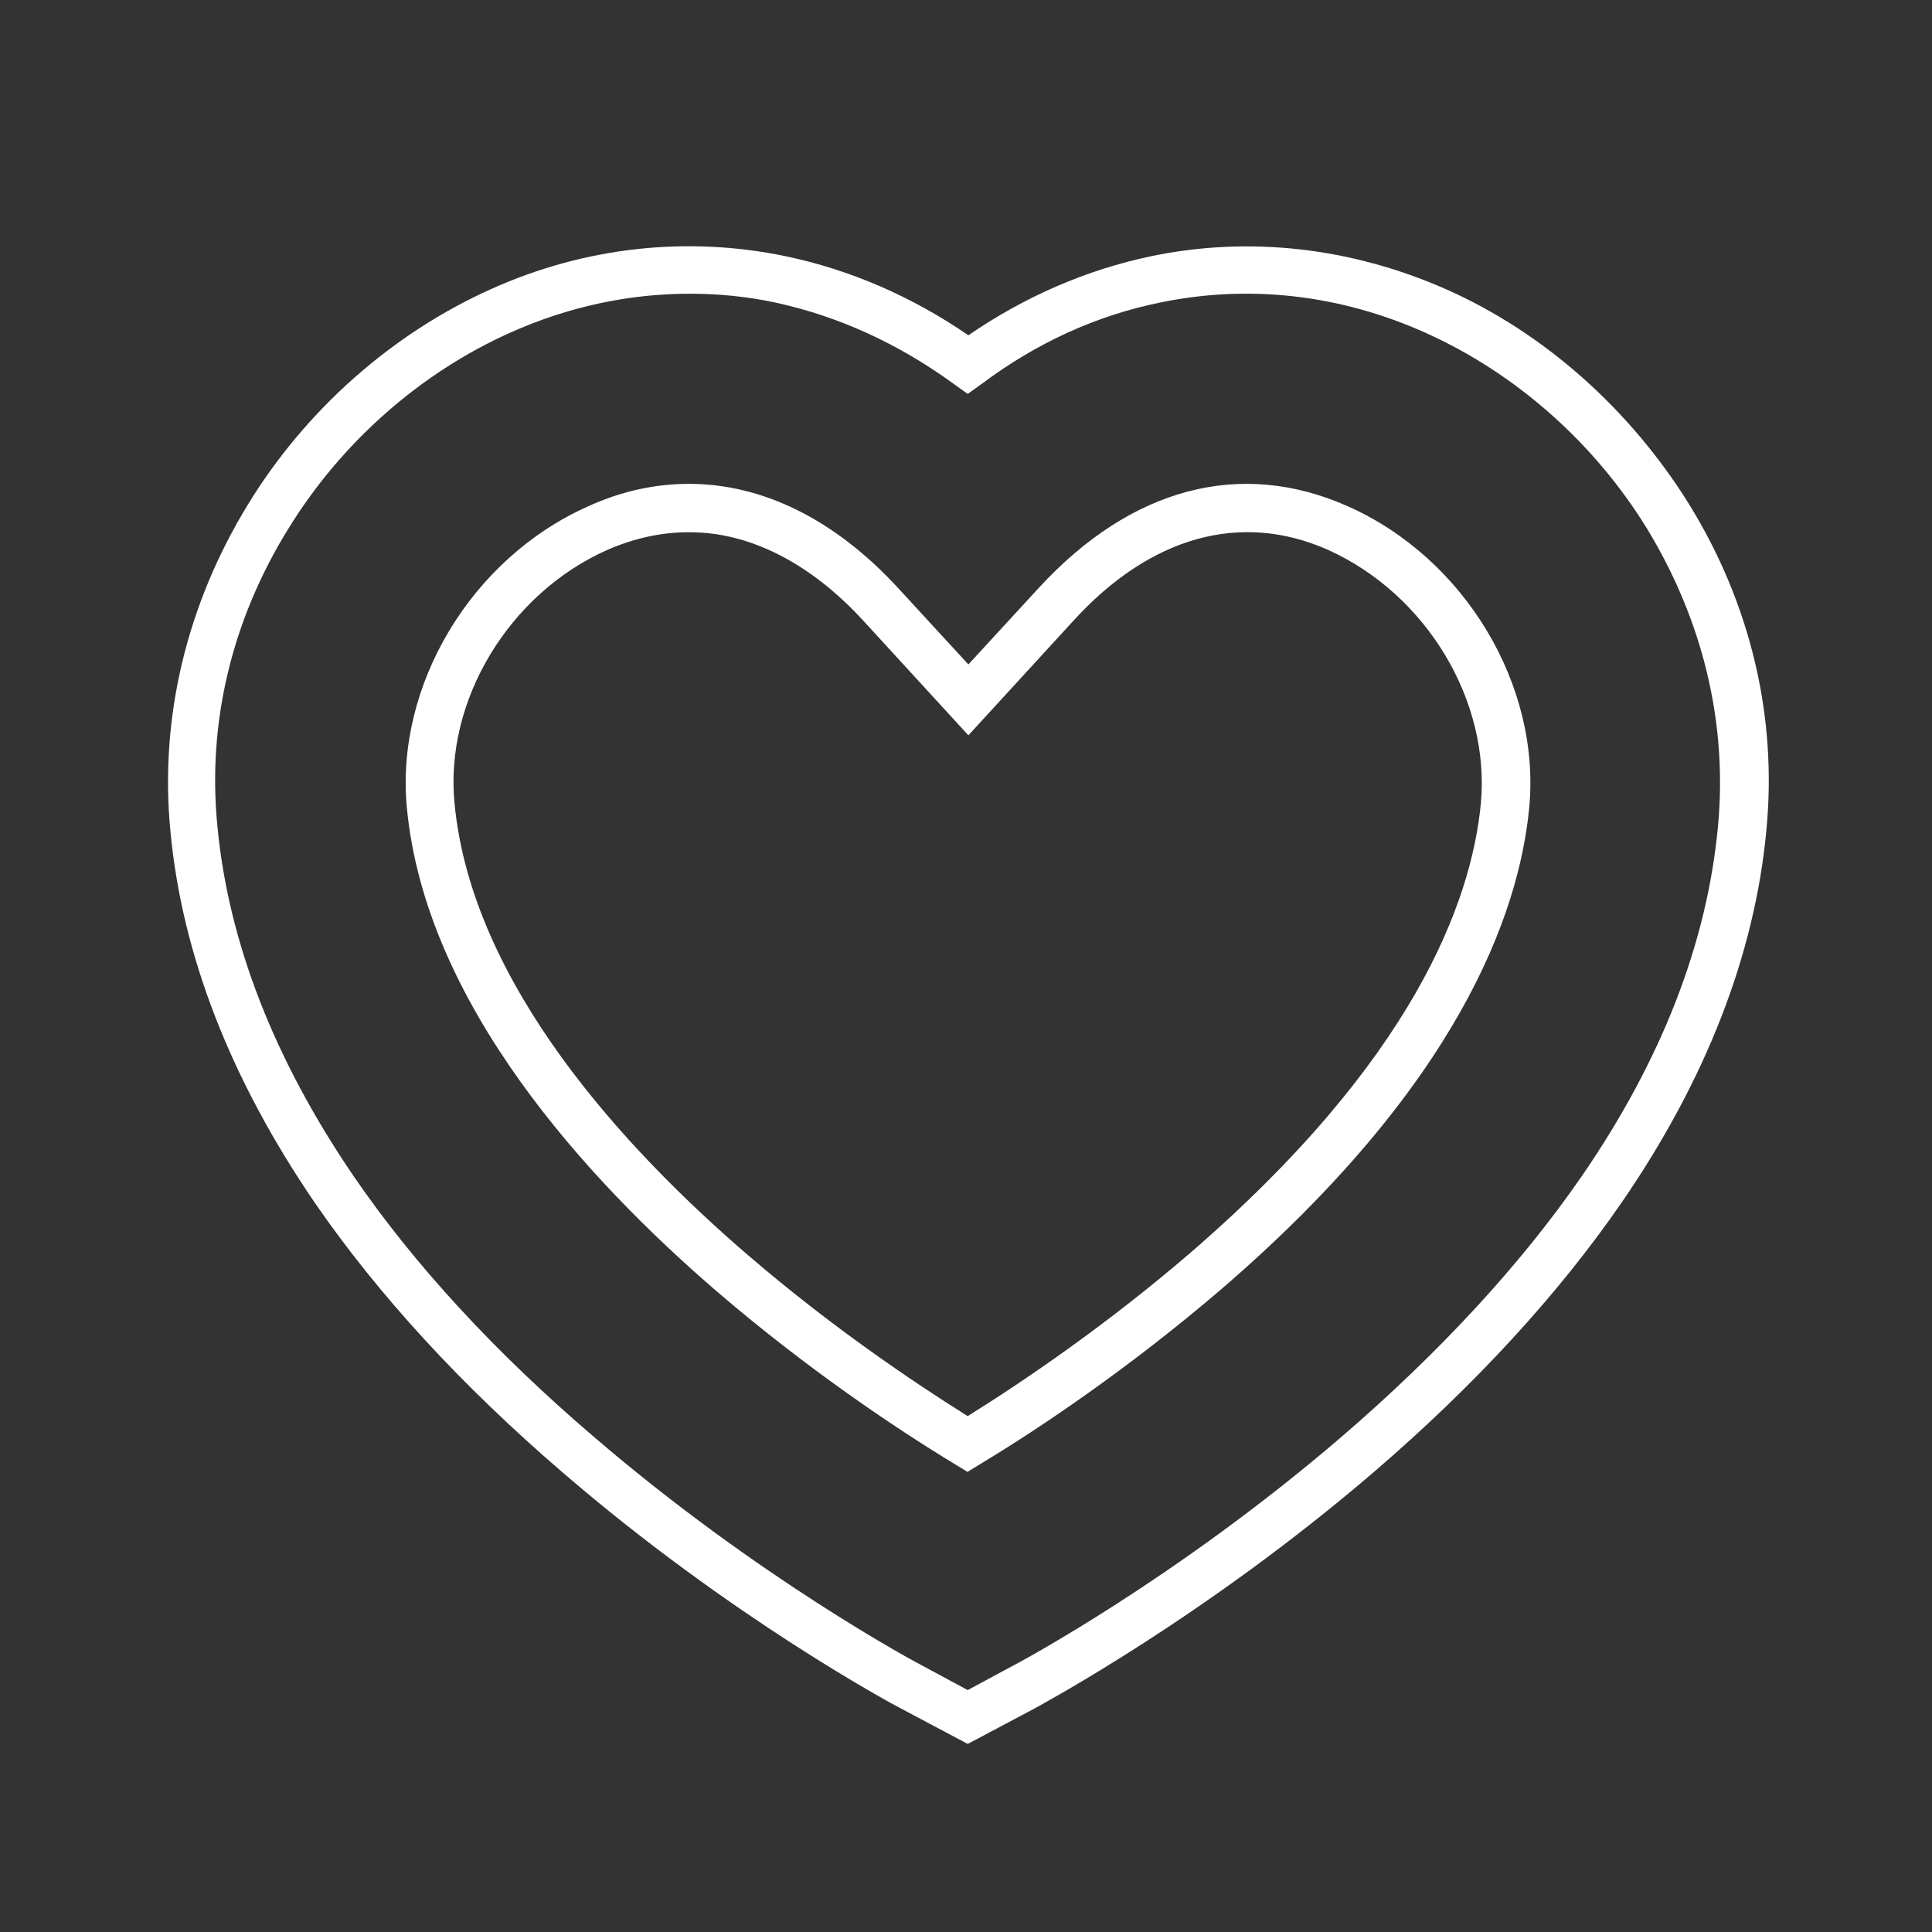 <?xml version="1.0" encoding="UTF-8"?> <svg xmlns="http://www.w3.org/2000/svg" id="Ebene_1" width="100mm" height="100mm" version="1.1" viewBox="0 0 283.5 283.5"><rect x="0" y="0" width="283.5" height="283.5" fill="#333333" stroke="none"/><path d="M142,255.9l-9.8-5.2c-1-.5-24.9-13.3-49.6-34.6-14.9-12.8-27.1-26.1-36.4-39.6-12.3-18-19.5-36.3-21.2-54.6-1.6-16.6,2.4-33.2,11.4-47.9,8.5-13.9,21.2-25.1,35.7-31.6,13.8-6.2,28.8-7.8,43.2-4.8,9.5,2,18.5,5.9,26.8,11.6,8.3-5.7,17.3-9.6,26.8-11.6,14.4-3,29.3-1.3,43.2,4.8,14.5,6.4,27.1,17.7,35.7,31.5,9.1,14.7,13,31.3,11.4,47.9-1.7,18.3-8.9,36.7-21.2,54.6-9.3,13.5-21.5,26.8-36.4,39.6-24.8,21.3-48.6,34-49.6,34.6l-9.8,5.2ZM101.2,43.1c-8.9,0-17.8,1.9-26.3,5.7-13.2,5.9-24.8,16.1-32.6,28.8-8.3,13.4-11.9,28.5-10.4,43.6,1.6,17.1,8.4,34.4,20,51.4,8.9,13,20.8,25.9,35.2,38.2,24.2,20.8,47.4,33.2,48.4,33.7l6.5,3.5,6.5-3.5c1-.5,24.2-12.9,48.4-33.7,14.4-12.4,26.3-25.3,35.2-38.2,11.7-17,18.4-34.2,20-51.4,1.4-15.1-2.2-30.1-10.4-43.6-7.8-12.7-19.4-22.9-32.6-28.8-12.5-5.6-25.9-7.1-38.9-4.4-9.3,1.9-18.1,5.9-26.1,11.9l-2.1,1.5-2.1-1.5c-8.1-5.9-16.9-9.9-26.1-11.9-4.2-.9-8.4-1.3-12.6-1.3ZM142,216l-1.8-1.1c-8.6-5.2-21.6-13.9-34.9-25.3-19.3-16.6-42.9-42.4-45.6-71.1-1.7-18,9.5-36.6,26.6-44.2,4.8-2.2,9.8-3.3,14.8-3.3,10.9,0,21.5,5.3,30.7,15.3l10.3,11.2,10.3-11.2c13.6-14.8,29.7-19,45.4-12,17.1,7.6,28.3,26.2,26.6,44.2-1.5,15.7-10.5,40.8-45.1,70.6-13.4,11.5-26.6,20.4-35.4,25.7l-1.8,1.1ZM101,78.1c-4,0-8,.9-11.9,2.6-14.4,6.4-23.9,22.1-22.4,37.2,2.5,26.4,24.9,50.7,43.2,66.4,12,10.3,23.8,18.3,32.1,23.5,8.5-5.3,20.5-13.5,32.6-23.9,32.8-28.3,41.3-51.5,42.7-66,1.4-15.1-8-30.7-22.4-37.2-12.8-5.7-26.1-2-37.4,10.4l-15.4,16.8-15.4-16.8c-7.8-8.5-16.7-13-25.5-13Z" fill="#fff"></path></svg> 